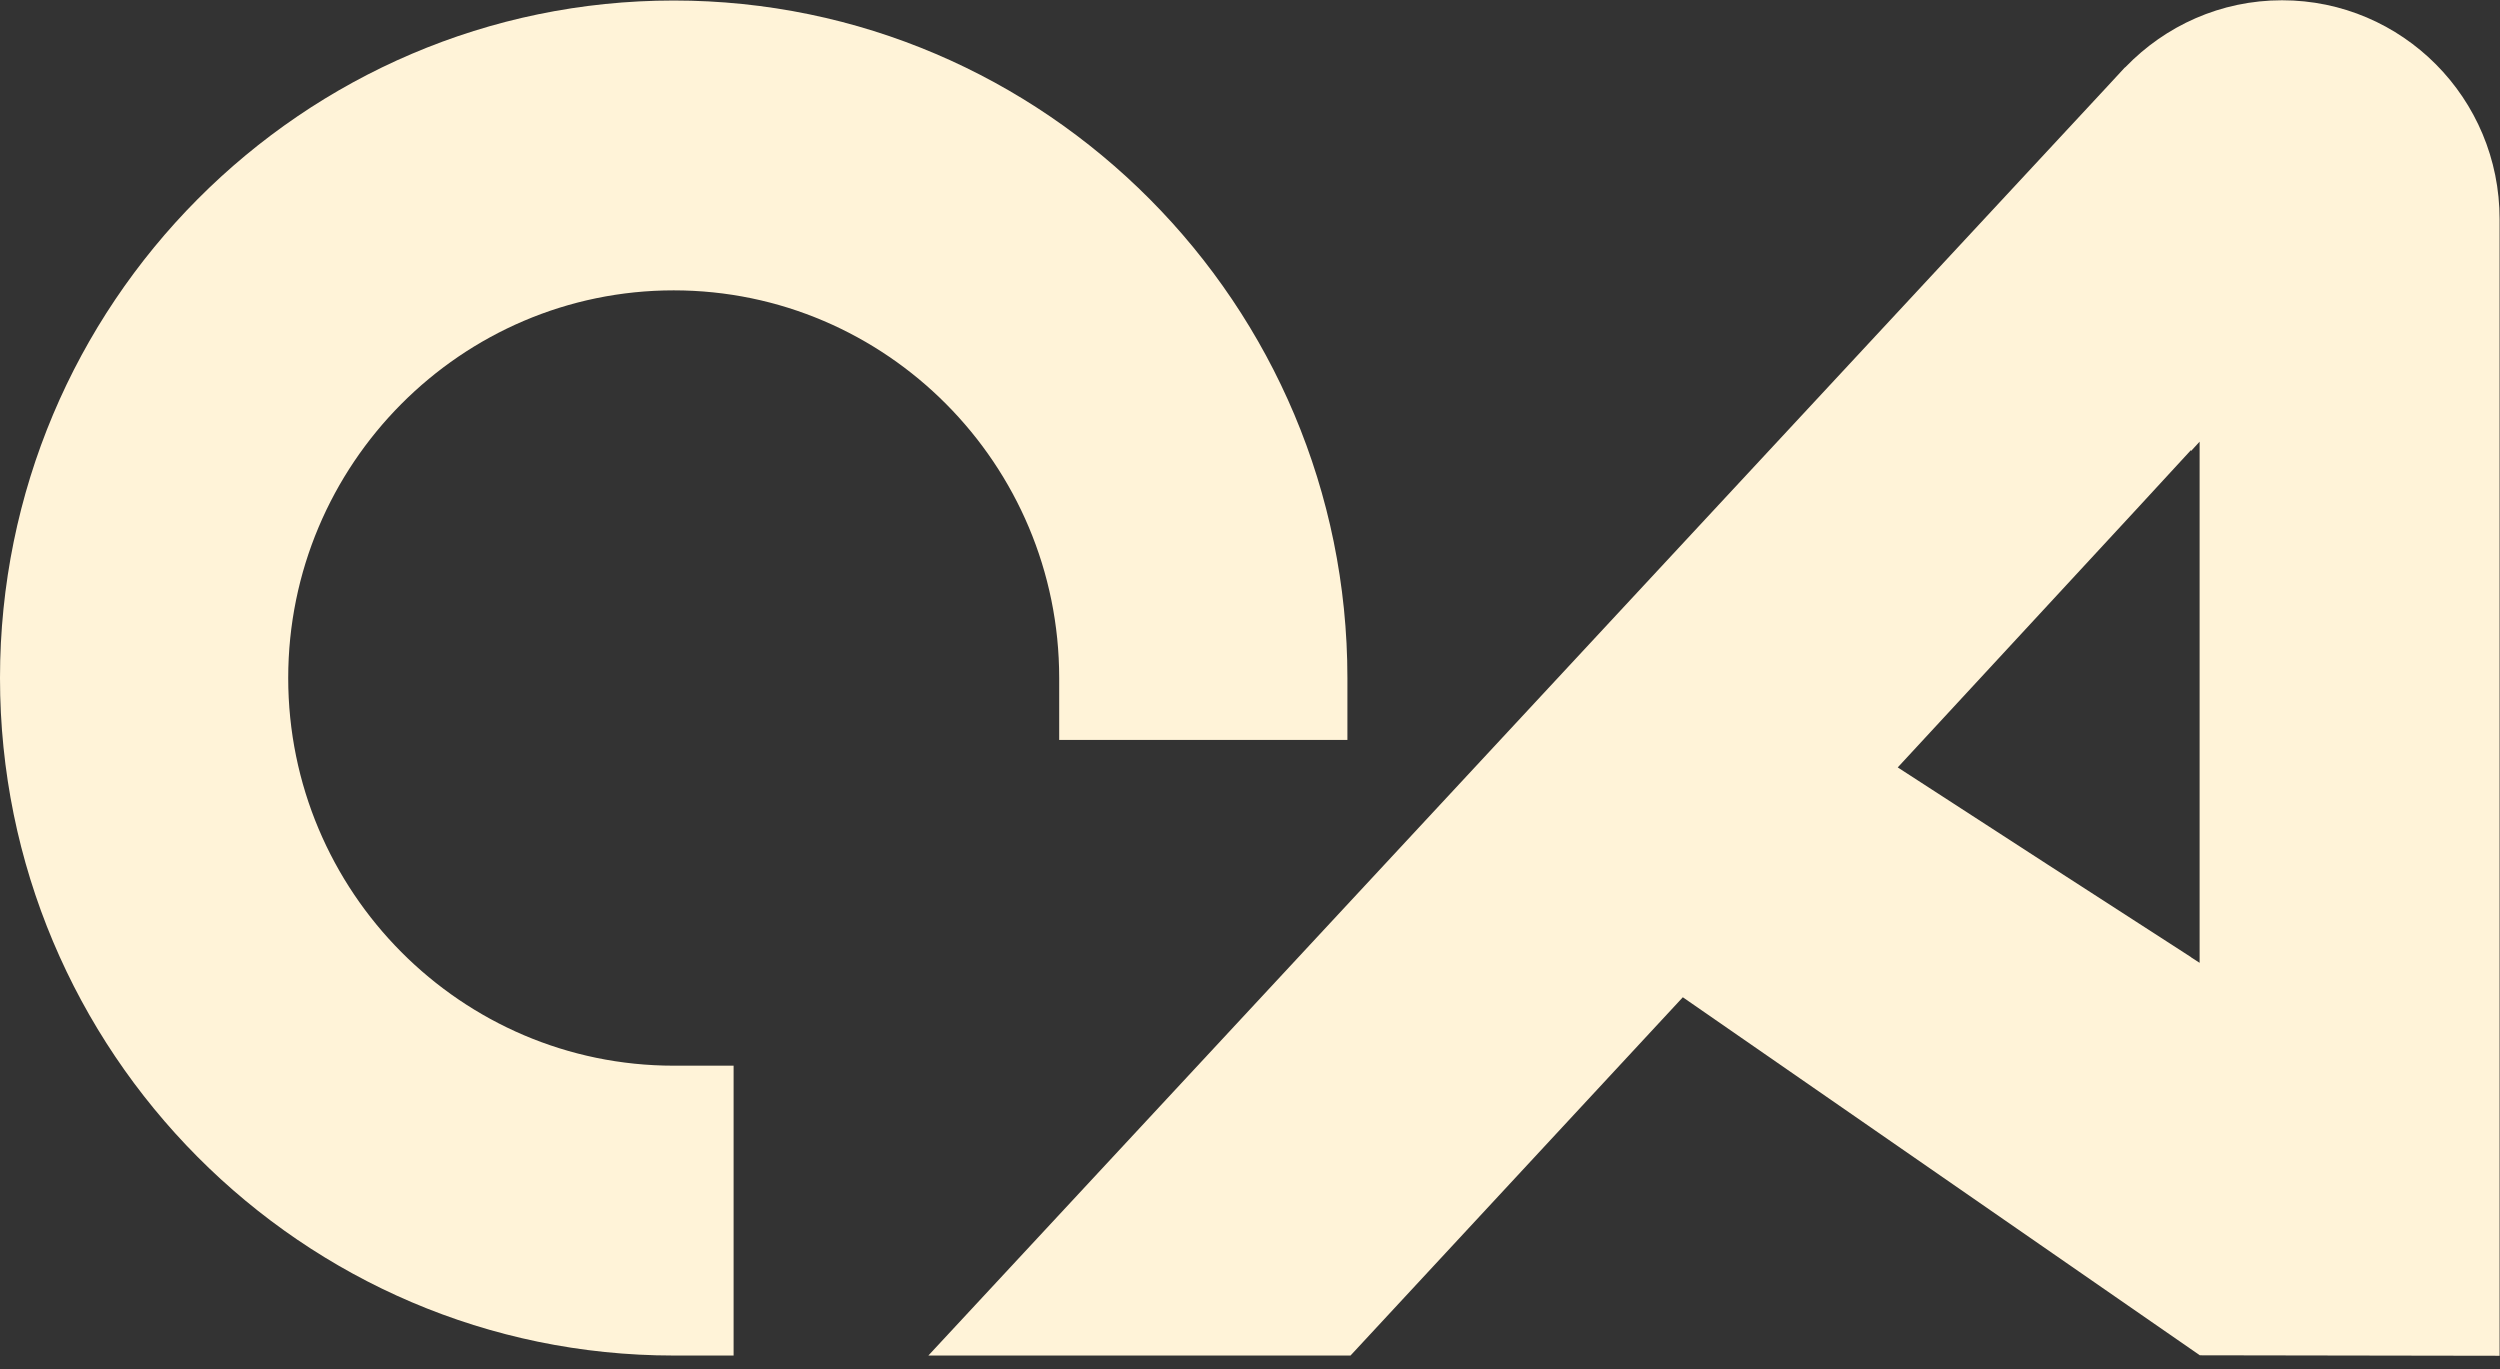 <?xml version="1.0" encoding="UTF-8"?> <svg xmlns="http://www.w3.org/2000/svg" width="84" height="46" viewBox="0 0 84 46" fill="none"><rect x="0" y="0" width="84" height="46" fill="#333333" stroke="none"/><g clip-path="url(#clip0_2039_83)"><path d="M9.684 22.781C9.684 15.601 15.496 9.756 22.637 9.756C29.777 9.756 35.589 15.601 35.589 22.781V24.862H45.273V22.781C45.273 10.233 35.114 0.017 22.637 0.017C10.159 0.017 0 10.233 0 22.781C0 35.33 10.151 45.546 22.637 45.546H24.649V35.807H22.637C15.496 35.807 9.684 29.962 9.684 22.781Z" fill="#FFF3D8"></path><path d="M83.986 7.513C83.986 7.465 83.986 7.416 83.986 7.368C83.993 3.304 80.717 0.009 76.676 0.009C74.615 0.009 72.756 0.867 71.419 2.251C71.411 2.259 71.395 2.267 71.387 2.276L70.751 2.964L31.193 45.546H45.377L56.543 33.508L73.915 45.538L83.986 45.554V45.538V8.938V7.513ZM73.625 32.164L68.787 29.04L63.764 25.785L71.782 17.115L73.617 15.123V15.156L73.907 14.84V32.351L73.617 32.164H73.625Z" fill="#FFF3D8"></path></g><defs><clipPath id="clip0_2039_83"><rect width="84" height="45.661" fill="white"></rect></clipPath></defs></svg> 
